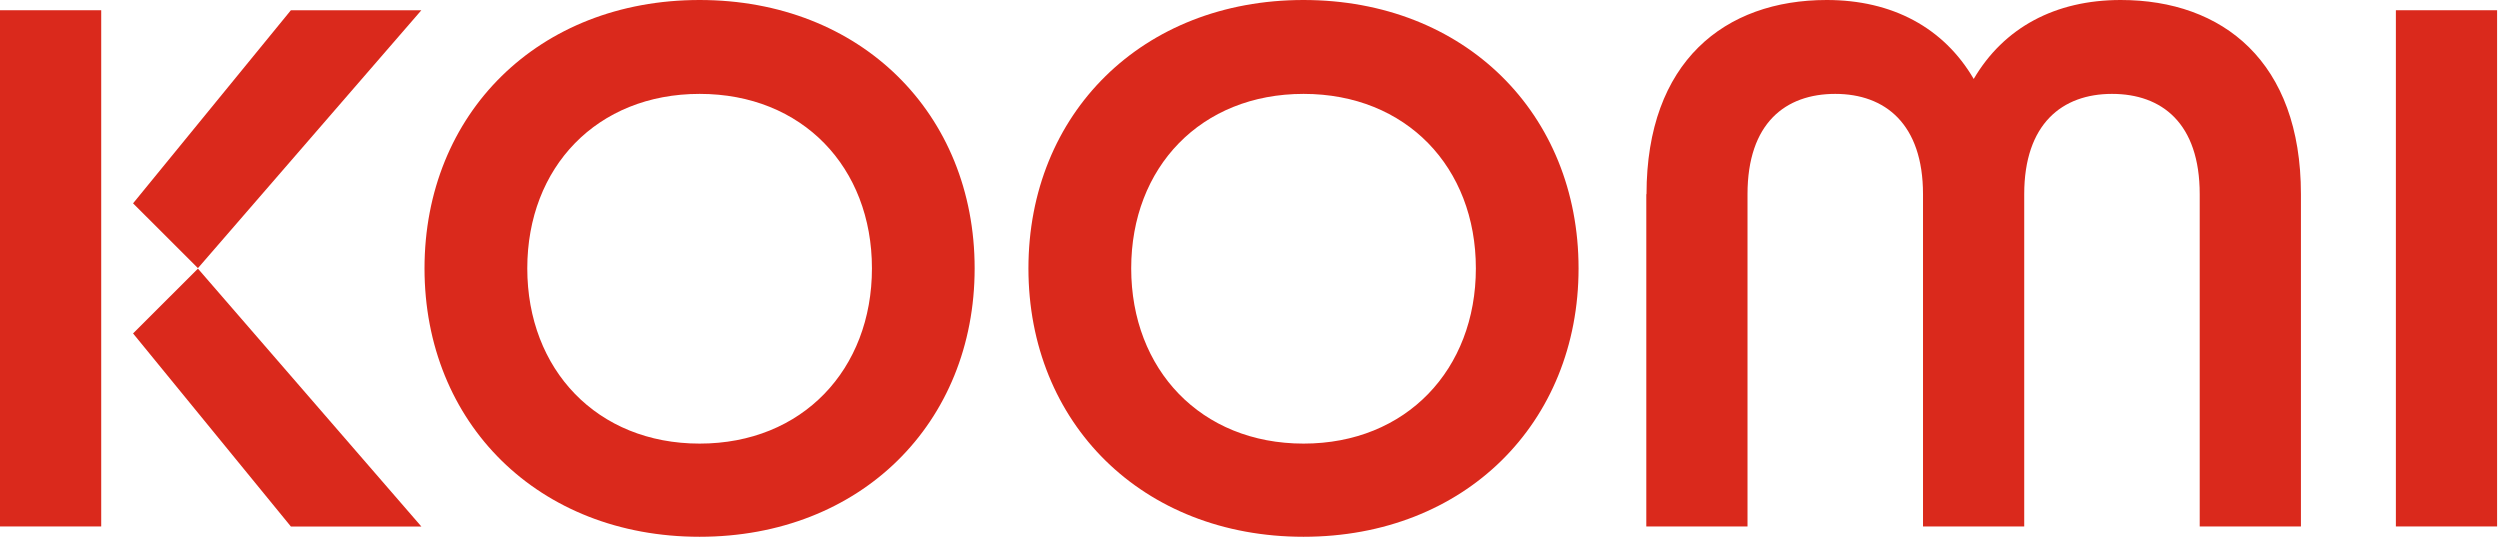 <svg width="148" height="32" viewBox="0 0 148 32" fill="none" xmlns="http://www.w3.org/2000/svg">
<g clip-path="url(#clip0_938_64881)">
<path d="M60.883 15.89C60.883 6.728 67.621 0 77.167 0C86.713 0 93.451 6.728 93.451 15.886C93.451 25.044 86.713 31.777 77.167 31.777C67.621 31.777 60.883 25.048 60.883 15.886M87.371 15.886C87.371 9.903 83.251 5.558 77.171 5.558C71.091 5.558 66.967 9.903 66.967 15.886C66.967 21.869 71.087 26.261 77.171 26.261C83.256 26.261 87.371 21.869 87.371 15.886Z" fill="#DA291C"/>
<path d="M97.474 11.495C97.474 3.642 102.108 0 108.141 0C112.025 0 115.069 1.638 116.844 4.674C118.624 1.638 121.664 0 125.547 0C131.585 0 136.215 3.646 136.215 11.495V31.166H130.223V11.495C130.223 7.288 127.976 5.558 125.029 5.558C122.081 5.558 119.834 7.335 119.834 11.495V31.166H113.842V11.495C113.842 7.335 111.595 5.558 108.647 5.558C105.7 5.558 103.453 7.288 103.453 11.495V31.166H97.461V11.495H97.474Z" fill="#DA291C"/>
<path d="M147.828 0.606H141.836V31.166H147.828V0.606Z" fill="#DA291C"/>
<path d="M25.131 15.89C25.131 6.728 31.869 0 41.415 0C50.961 0 57.699 6.728 57.699 15.886C57.699 25.044 50.961 31.777 41.415 31.777C31.869 31.777 25.131 25.048 25.131 15.886M51.619 15.886C51.619 9.903 47.499 5.558 41.419 5.558C35.339 5.558 31.215 9.903 31.215 15.886C31.215 21.869 35.335 26.261 41.419 26.261C47.504 26.261 51.619 21.869 51.619 15.886Z" fill="#DA291C"/>
<path d="M11.718 15.903L7.877 19.739L17.221 31.17H24.945L11.718 15.903Z" fill="#DA291C"/>
<path d="M11.718 15.874L7.877 12.038L17.221 0.606H24.945L11.718 15.874Z" fill="#DA291C"/>
<path d="M5.992 0.606H0V31.166H5.992V0.606Z" fill="#DA291C"/>
</g>
<defs>
<clipPath id="clip0_938_64881">
<rect width="148" height="32" fill="white"/>
</clipPath>
</defs>
</svg>
